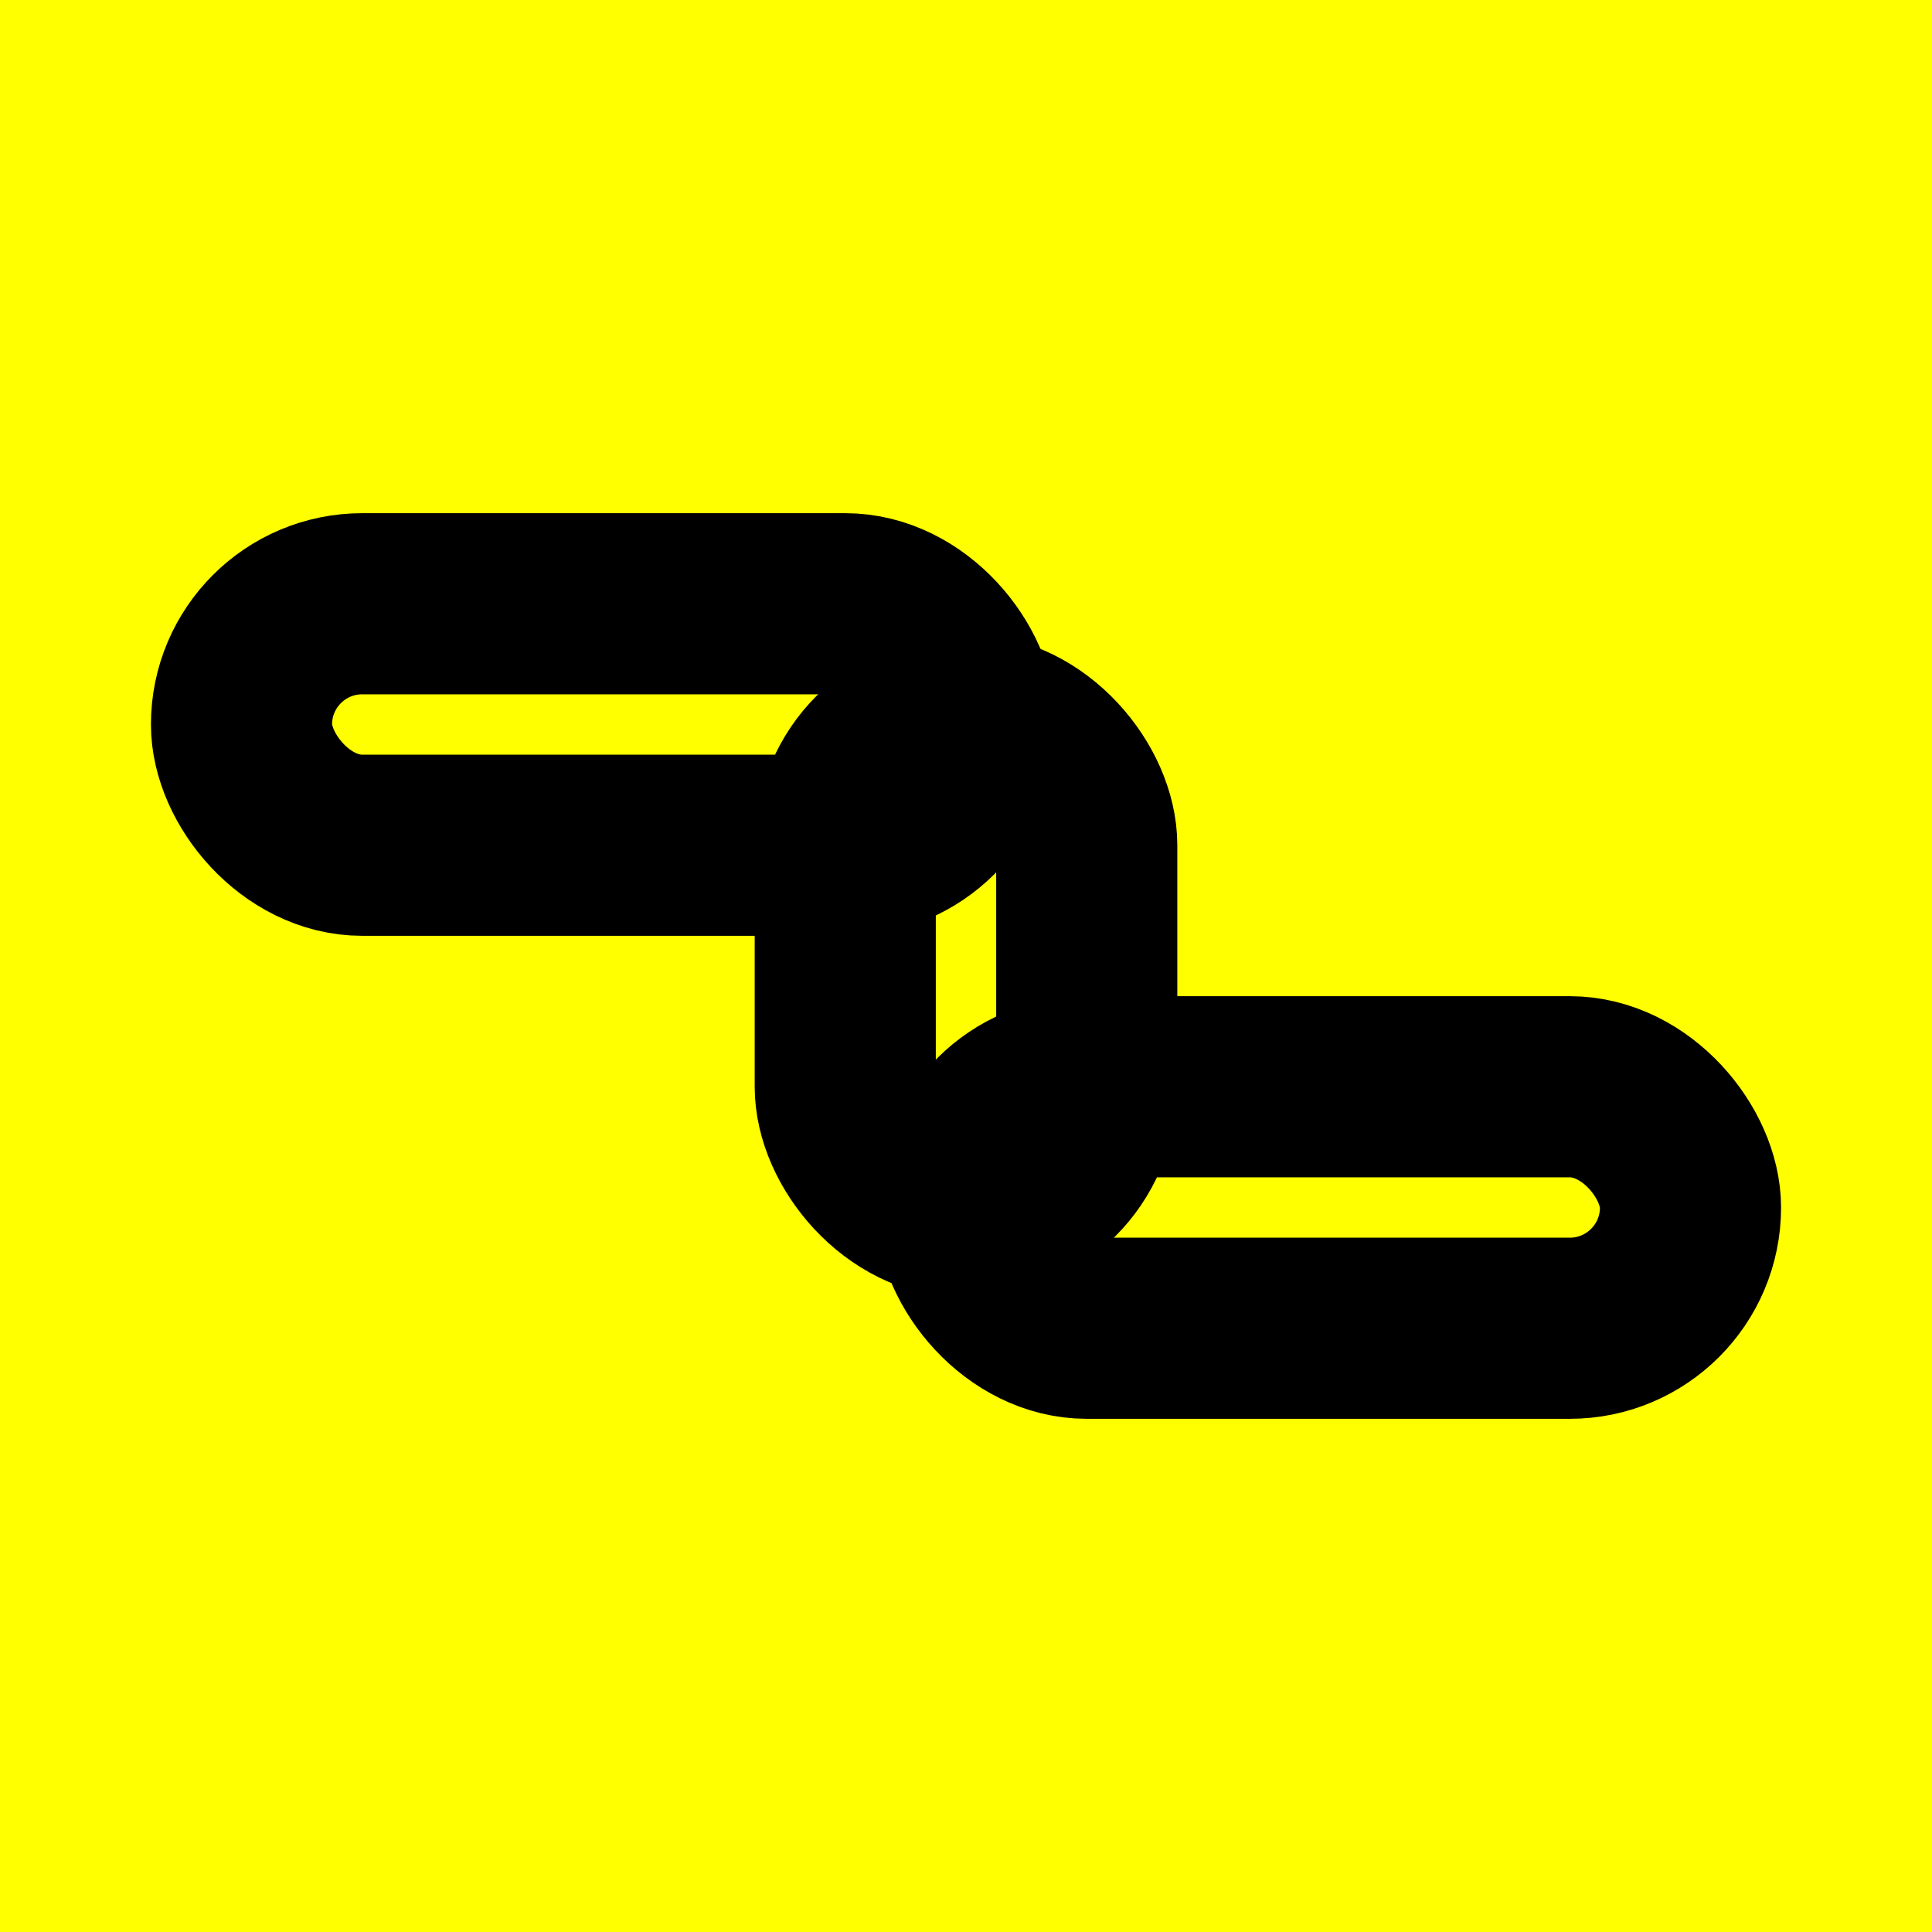 <svg width="32" height="32" viewBox="0 0 32 32" xmlns="http://www.w3.org/2000/svg">
  <!-- Yellow background -->
  <rect width="32" height="32" fill="#FFFF00"/>
  
  <!-- Chain link design - bold and geometric -->
  <!-- Left link -->
  <rect x="4" y="10" width="12" height="4" rx="2" fill="none" stroke="#000000" stroke-width="3"/>
  
  <!-- Right link -->
  <rect x="16" y="18" width="12" height="4" rx="2" fill="none" stroke="#000000" stroke-width="3"/>
  
  <!-- Connection between links -->
  <rect x="14" y="12" width="4" height="8" rx="2" fill="none" stroke="#000000" stroke-width="3"/>
</svg>

